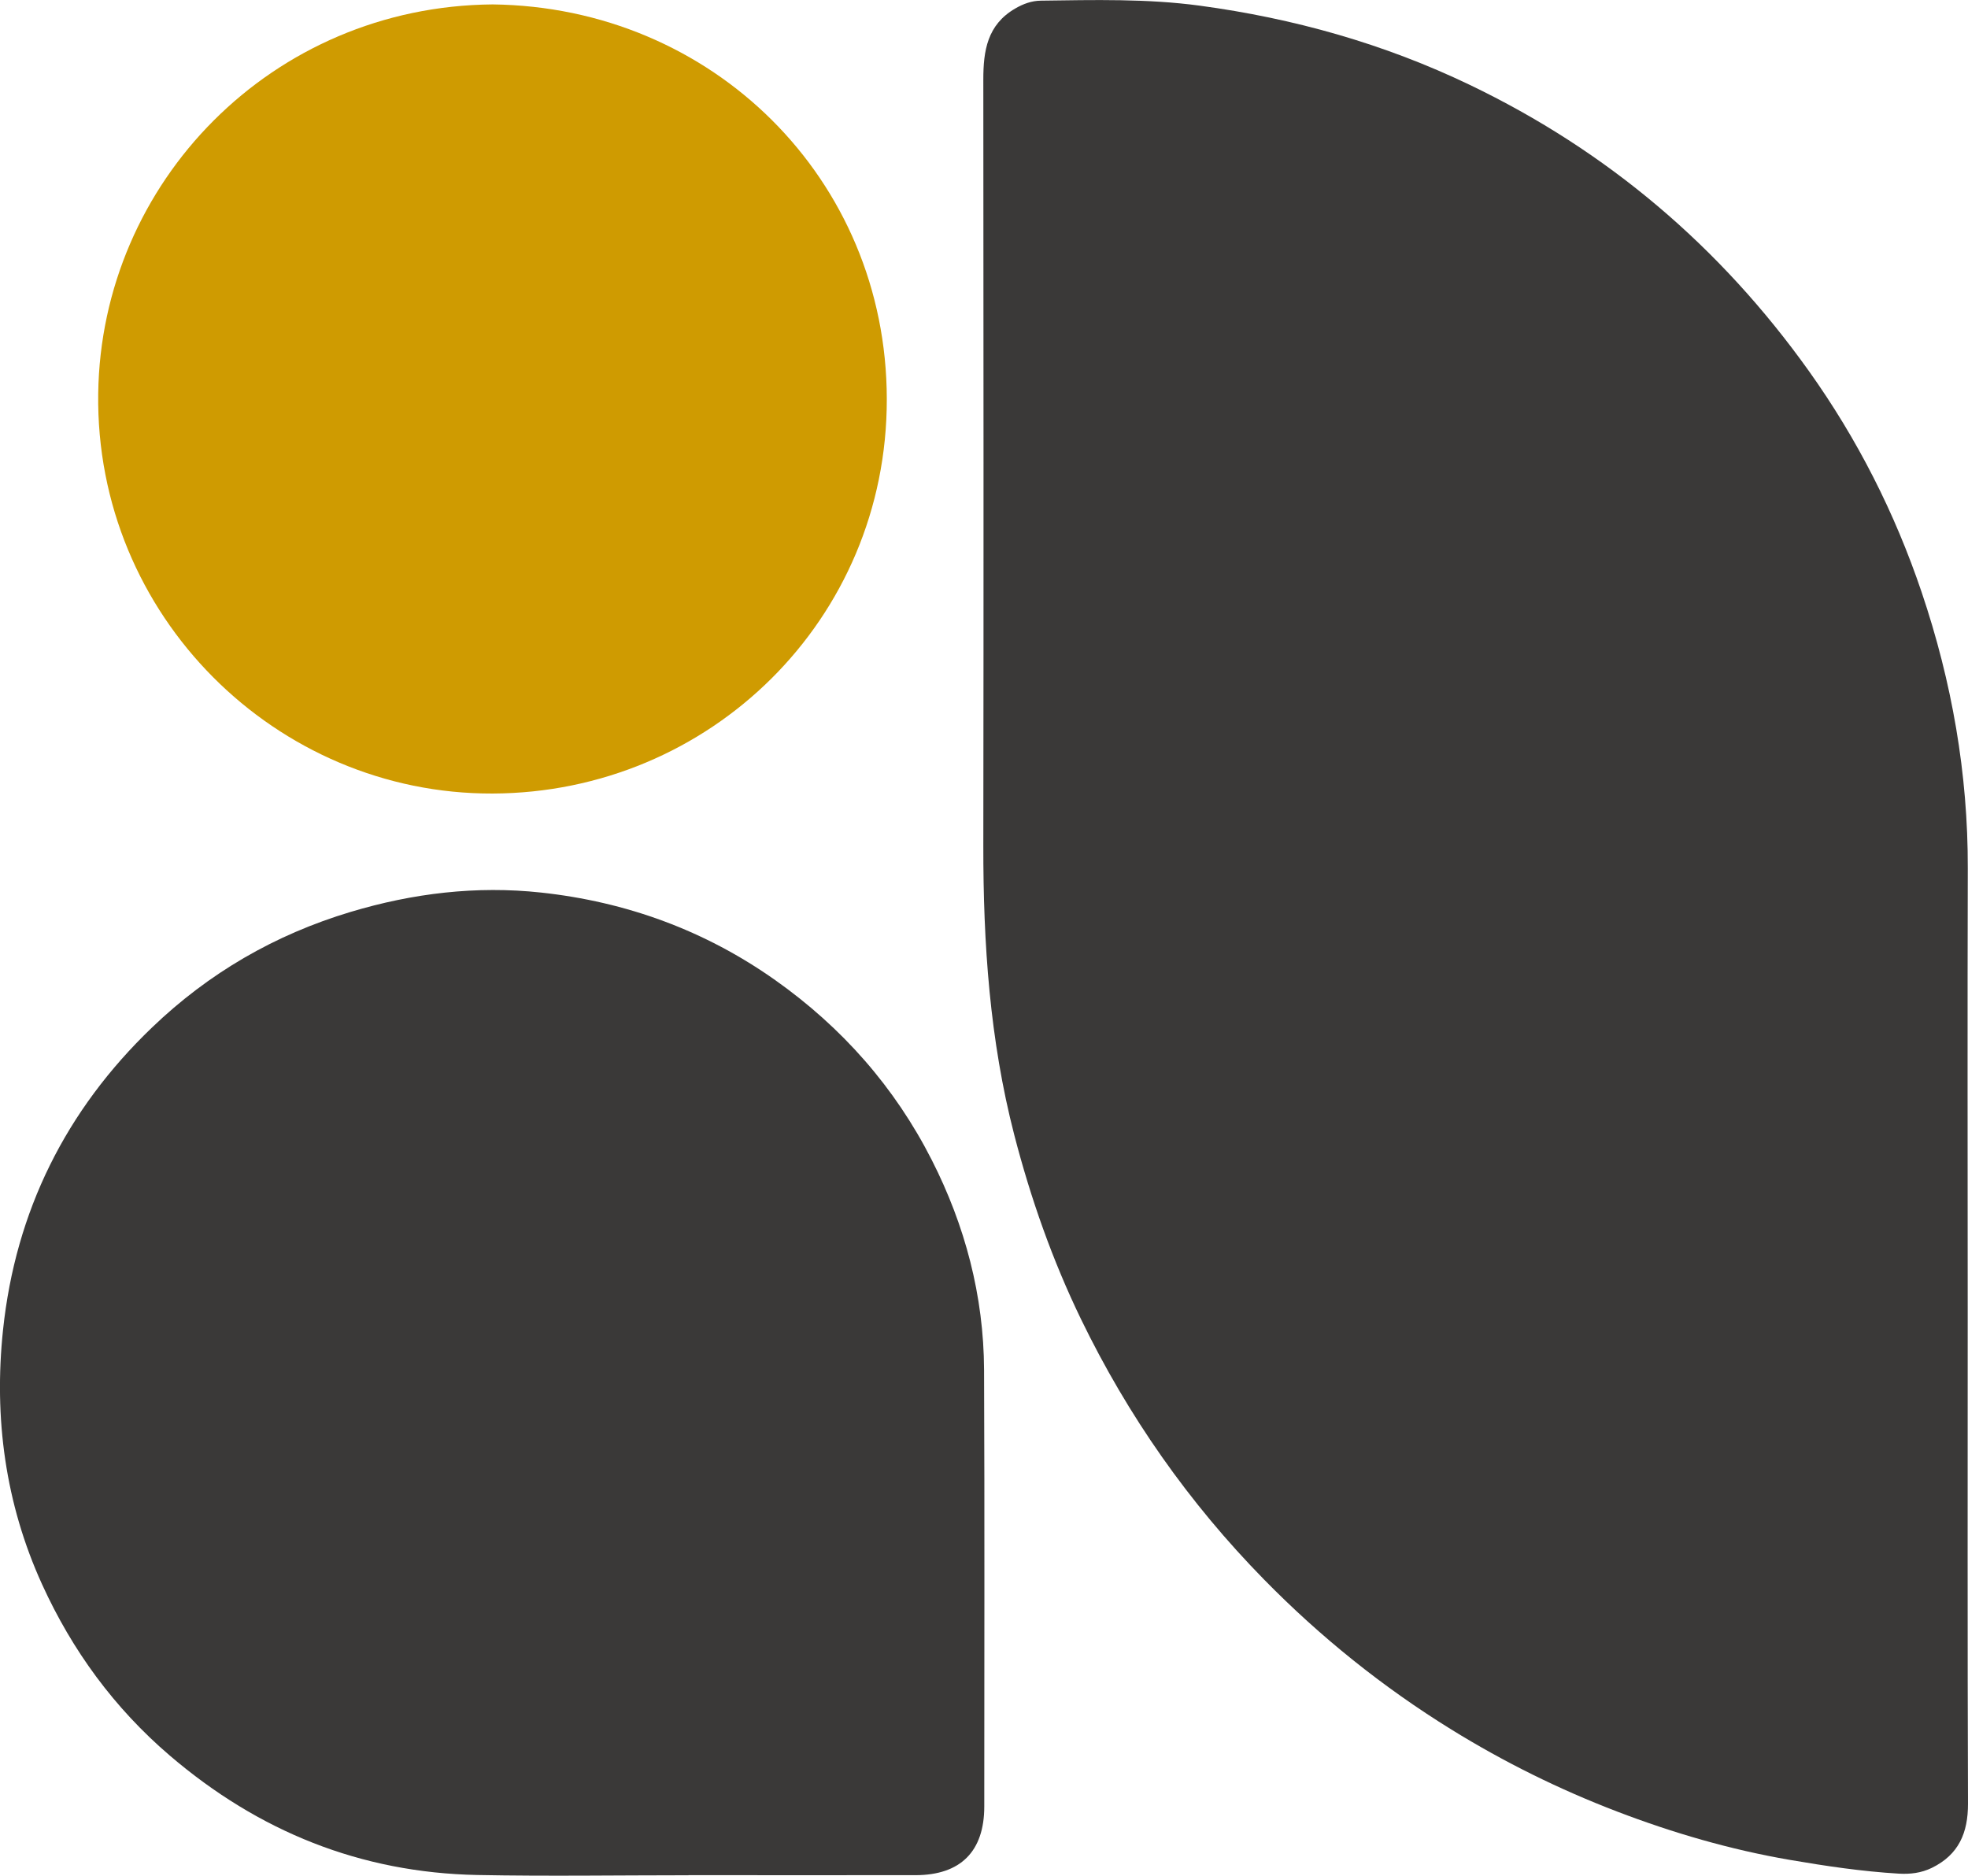 <?xml version="1.0" encoding="UTF-8"?>
<svg id="Lager_1" xmlns="http://www.w3.org/2000/svg" viewBox="0 0 477.11 454.7">
  <defs>
    <style>
      .cls-1 {
        fill: #cf9b01;
      }

      .cls-2 {
        fill: #3a3938;
      }
    </style>
  </defs>
  <path class="cls-2" d="M477.04,317.97c0,39.75-.07,79.5.07,119.25.02,7.08-2.23,12.39-8.77,15.59-2.57,1.25-5.24,1.56-8,1.4-8.91-.53-17.72-1.84-26.51-3.35-14.34-2.47-28.24-6.52-41.8-11.71-13.99-5.35-27.37-11.97-40.14-19.86-16.63-10.28-31.74-22.41-45.41-36.35-18.26-18.61-33.04-39.71-44.4-63.13-6.93-14.3-12.19-29.25-16.19-44.69-5.95-23.03-7.53-46.43-7.5-70.08.09-61.92.04-123.84,0-185.76,0-6.95.94-13.25,7.69-17.19,2-1.17,4.02-1.9,6.25-1.93,12.85-.17,25.75-.51,38.51,1.21,22.76,3.07,44.65,9.21,65.45,19.19,33.44,16.04,60.78,39.3,82.25,69.39,11.74,16.46,20.84,34.39,27.33,53.61,7.34,21.74,11.25,43.99,11.19,66.97-.1,35.81-.03,71.63-.02,107.44Z"/>
  <path class="cls-2" d="M166.91,454.6c-17.05,0-34.1.27-51.15-.06-28.33-.55-53.09-10.56-74.59-28.95-13.47-11.52-23.67-25.49-30.97-41.51-8.93-19.6-11.71-40.36-9.47-61.65,3.03-28.79,15.24-53.32,36.14-73.36,13.74-13.18,29.75-22.48,48.12-28,15.16-4.55,30.54-6.38,46.14-4.7,20.65,2.23,39.73,9.15,56.82,21.24,16.2,11.46,28.98,25.96,37.94,43.59,8.09,15.92,12.6,32.94,12.68,50.89.15,35.28.05,70.56.05,105.84,0,10.88-5.74,16.63-16.64,16.65-18.36.02-36.72,0-55.08,0h0Z"/>
  <path class="cls-1" d="M119.42,1.07c53.22.62,95.5,42.27,95.57,95.66.08,53.5-42.94,95.45-95.56,95.64-52.49.18-96.38-43.1-95.62-96.99C24.52,44.24,65.89,1.52,119.42,1.07Z"/>
</svg>